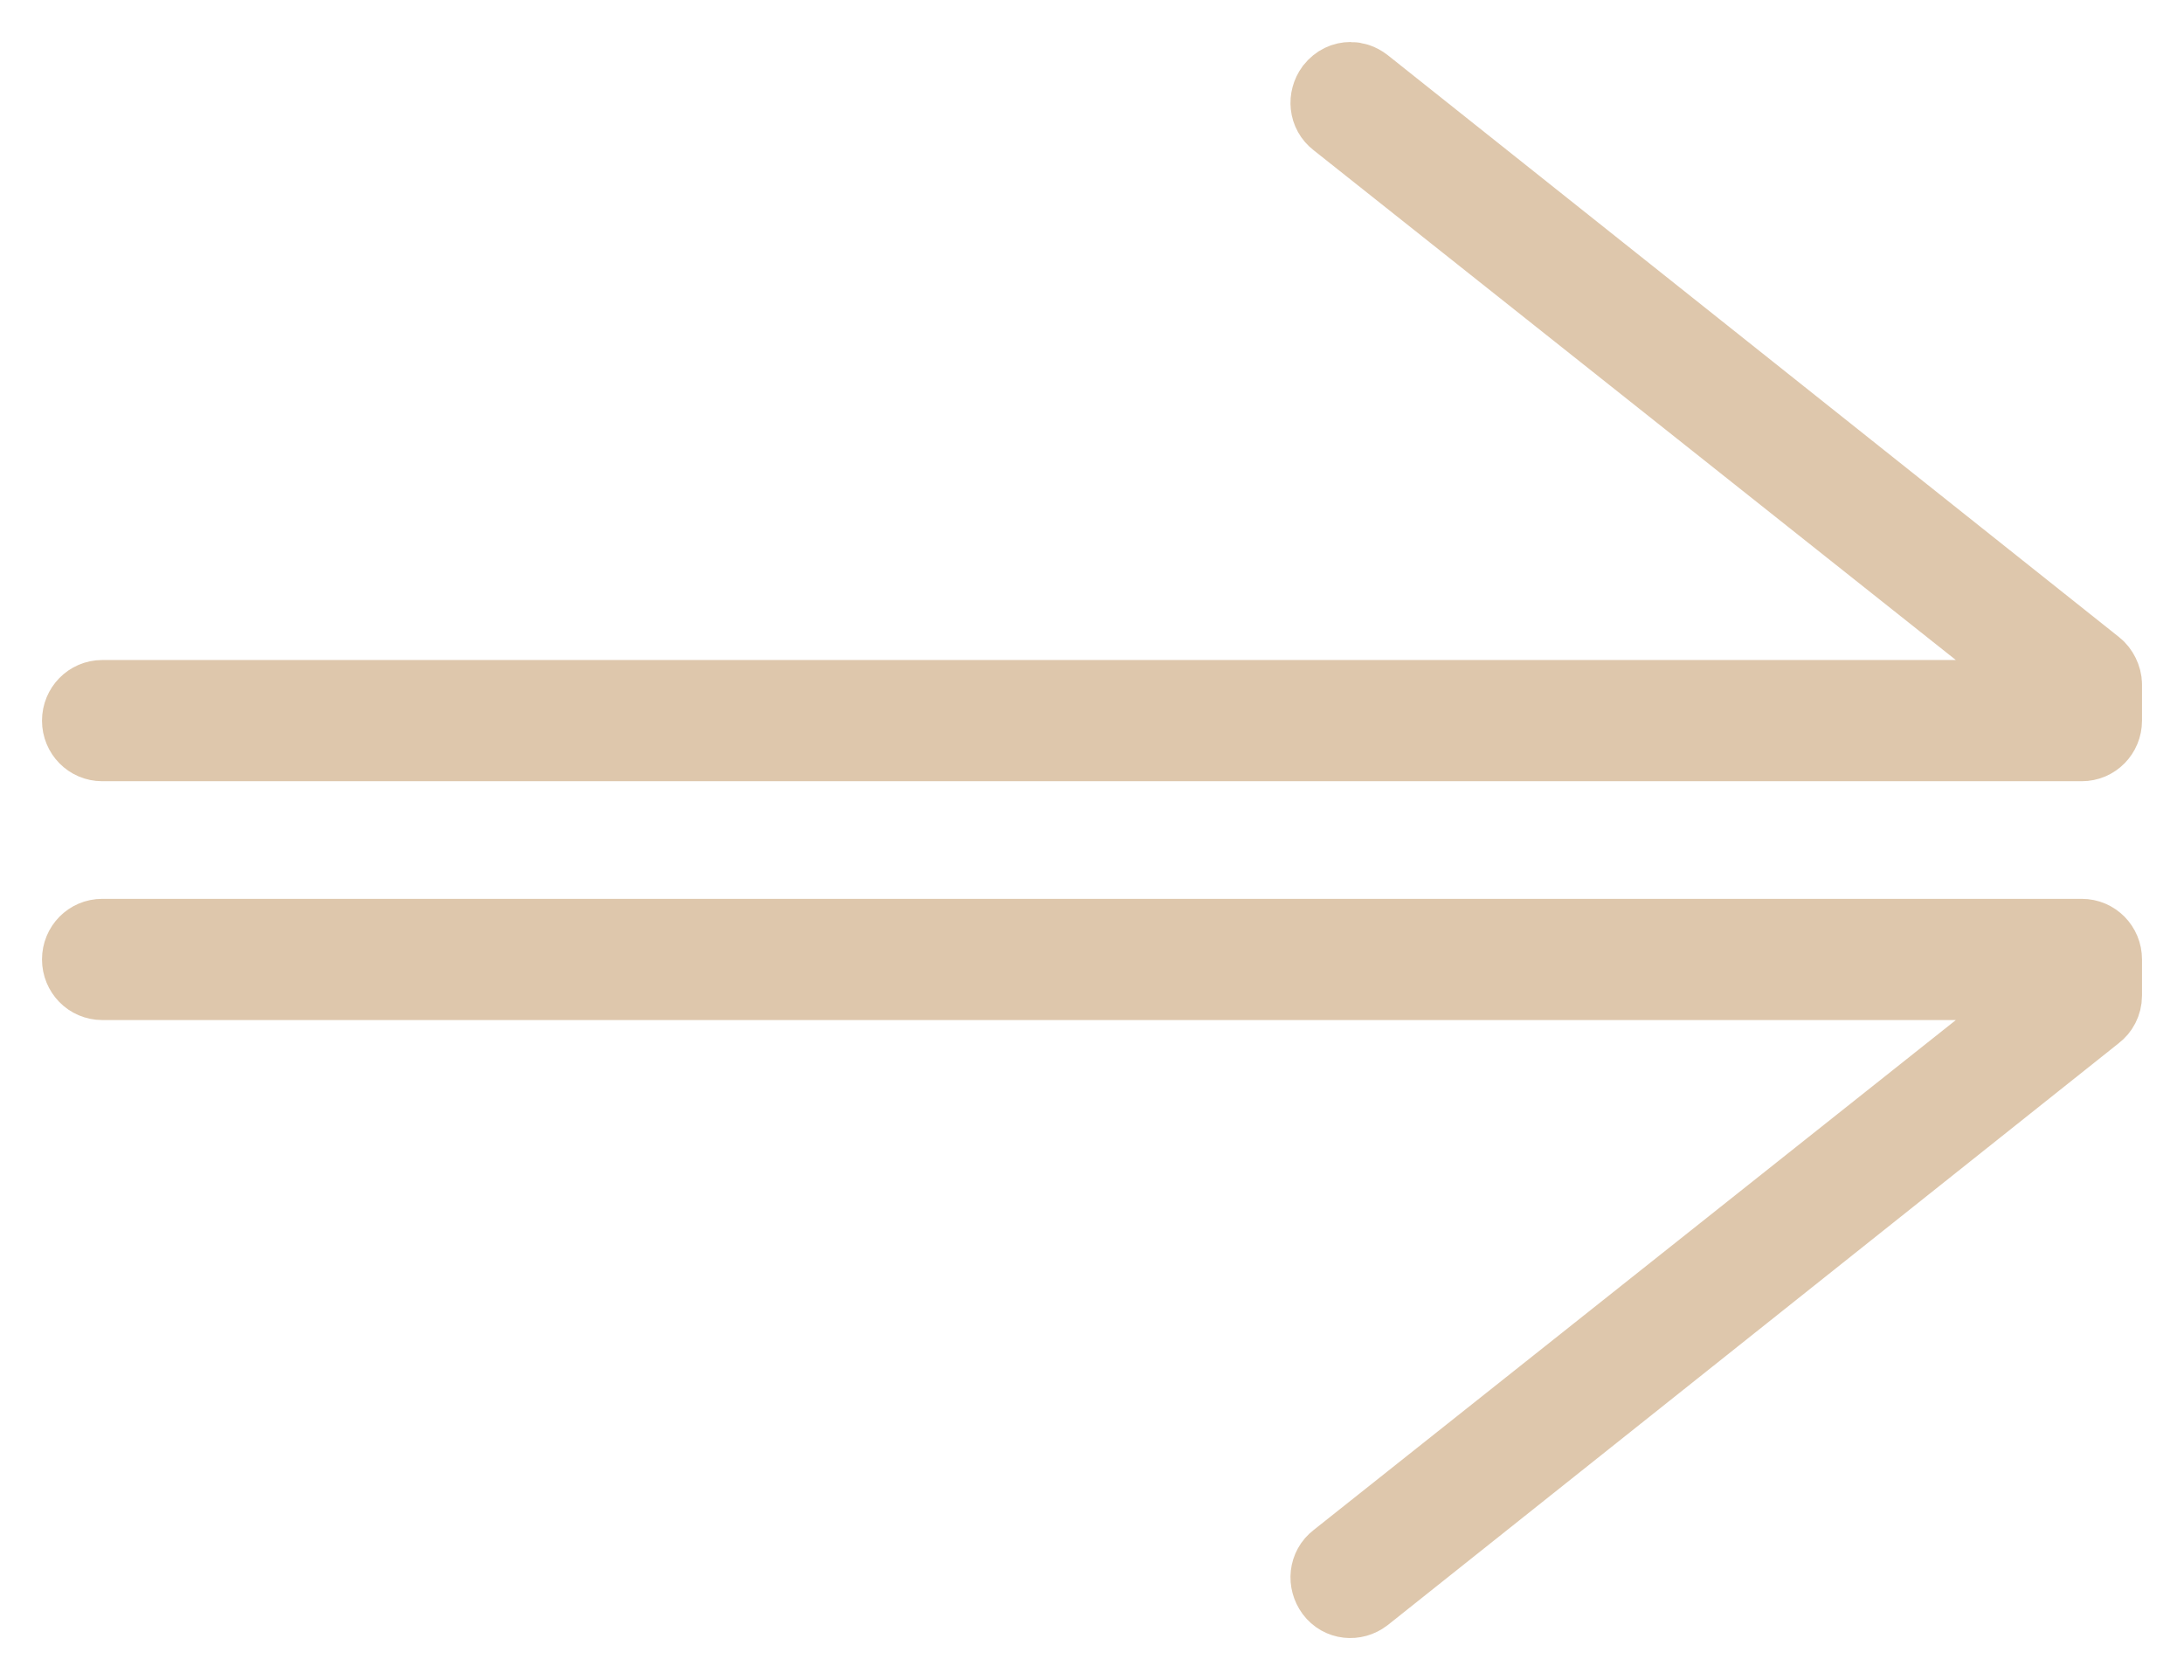 <svg width="26" height="20" viewBox="0 0 26 20" fill="none" xmlns="http://www.w3.org/2000/svg">
<path d="M16.078 1C16.018 1 15.958 1.025 15.909 1.086C15.837 1.185 15.849 1.32 15.946 1.394L24.578 8.246L24.578 8.357L1.217 8.357C1.097 8.357 1 8.456 1 8.579C1 8.702 1.097 8.8 1.217 8.8L24.783 8.8C24.903 8.8 25 8.702 25 8.579L25 8.148C25 8.086 24.964 8.013 24.916 7.976L16.211 1.049C16.163 1.012 16.115 1 16.078 1Z" fill="#dec7ac" stroke="#dec7ac"/>
<path d="M24.783 11.2L1.217 11.2C1.097 11.2 1 11.298 1 11.421C1 11.545 1.097 11.643 1.217 11.643L24.578 11.643L24.578 11.754L15.946 18.608C15.849 18.682 15.837 18.817 15.909 18.916C15.982 19.014 16.115 19.026 16.211 18.953L24.916 12.024C24.964 11.988 25 11.926 25 11.852L25 11.421C25 11.298 24.903 11.2 24.783 11.2Z" fill="#dec7ac" stroke="#dec7ac"/>
</svg>
